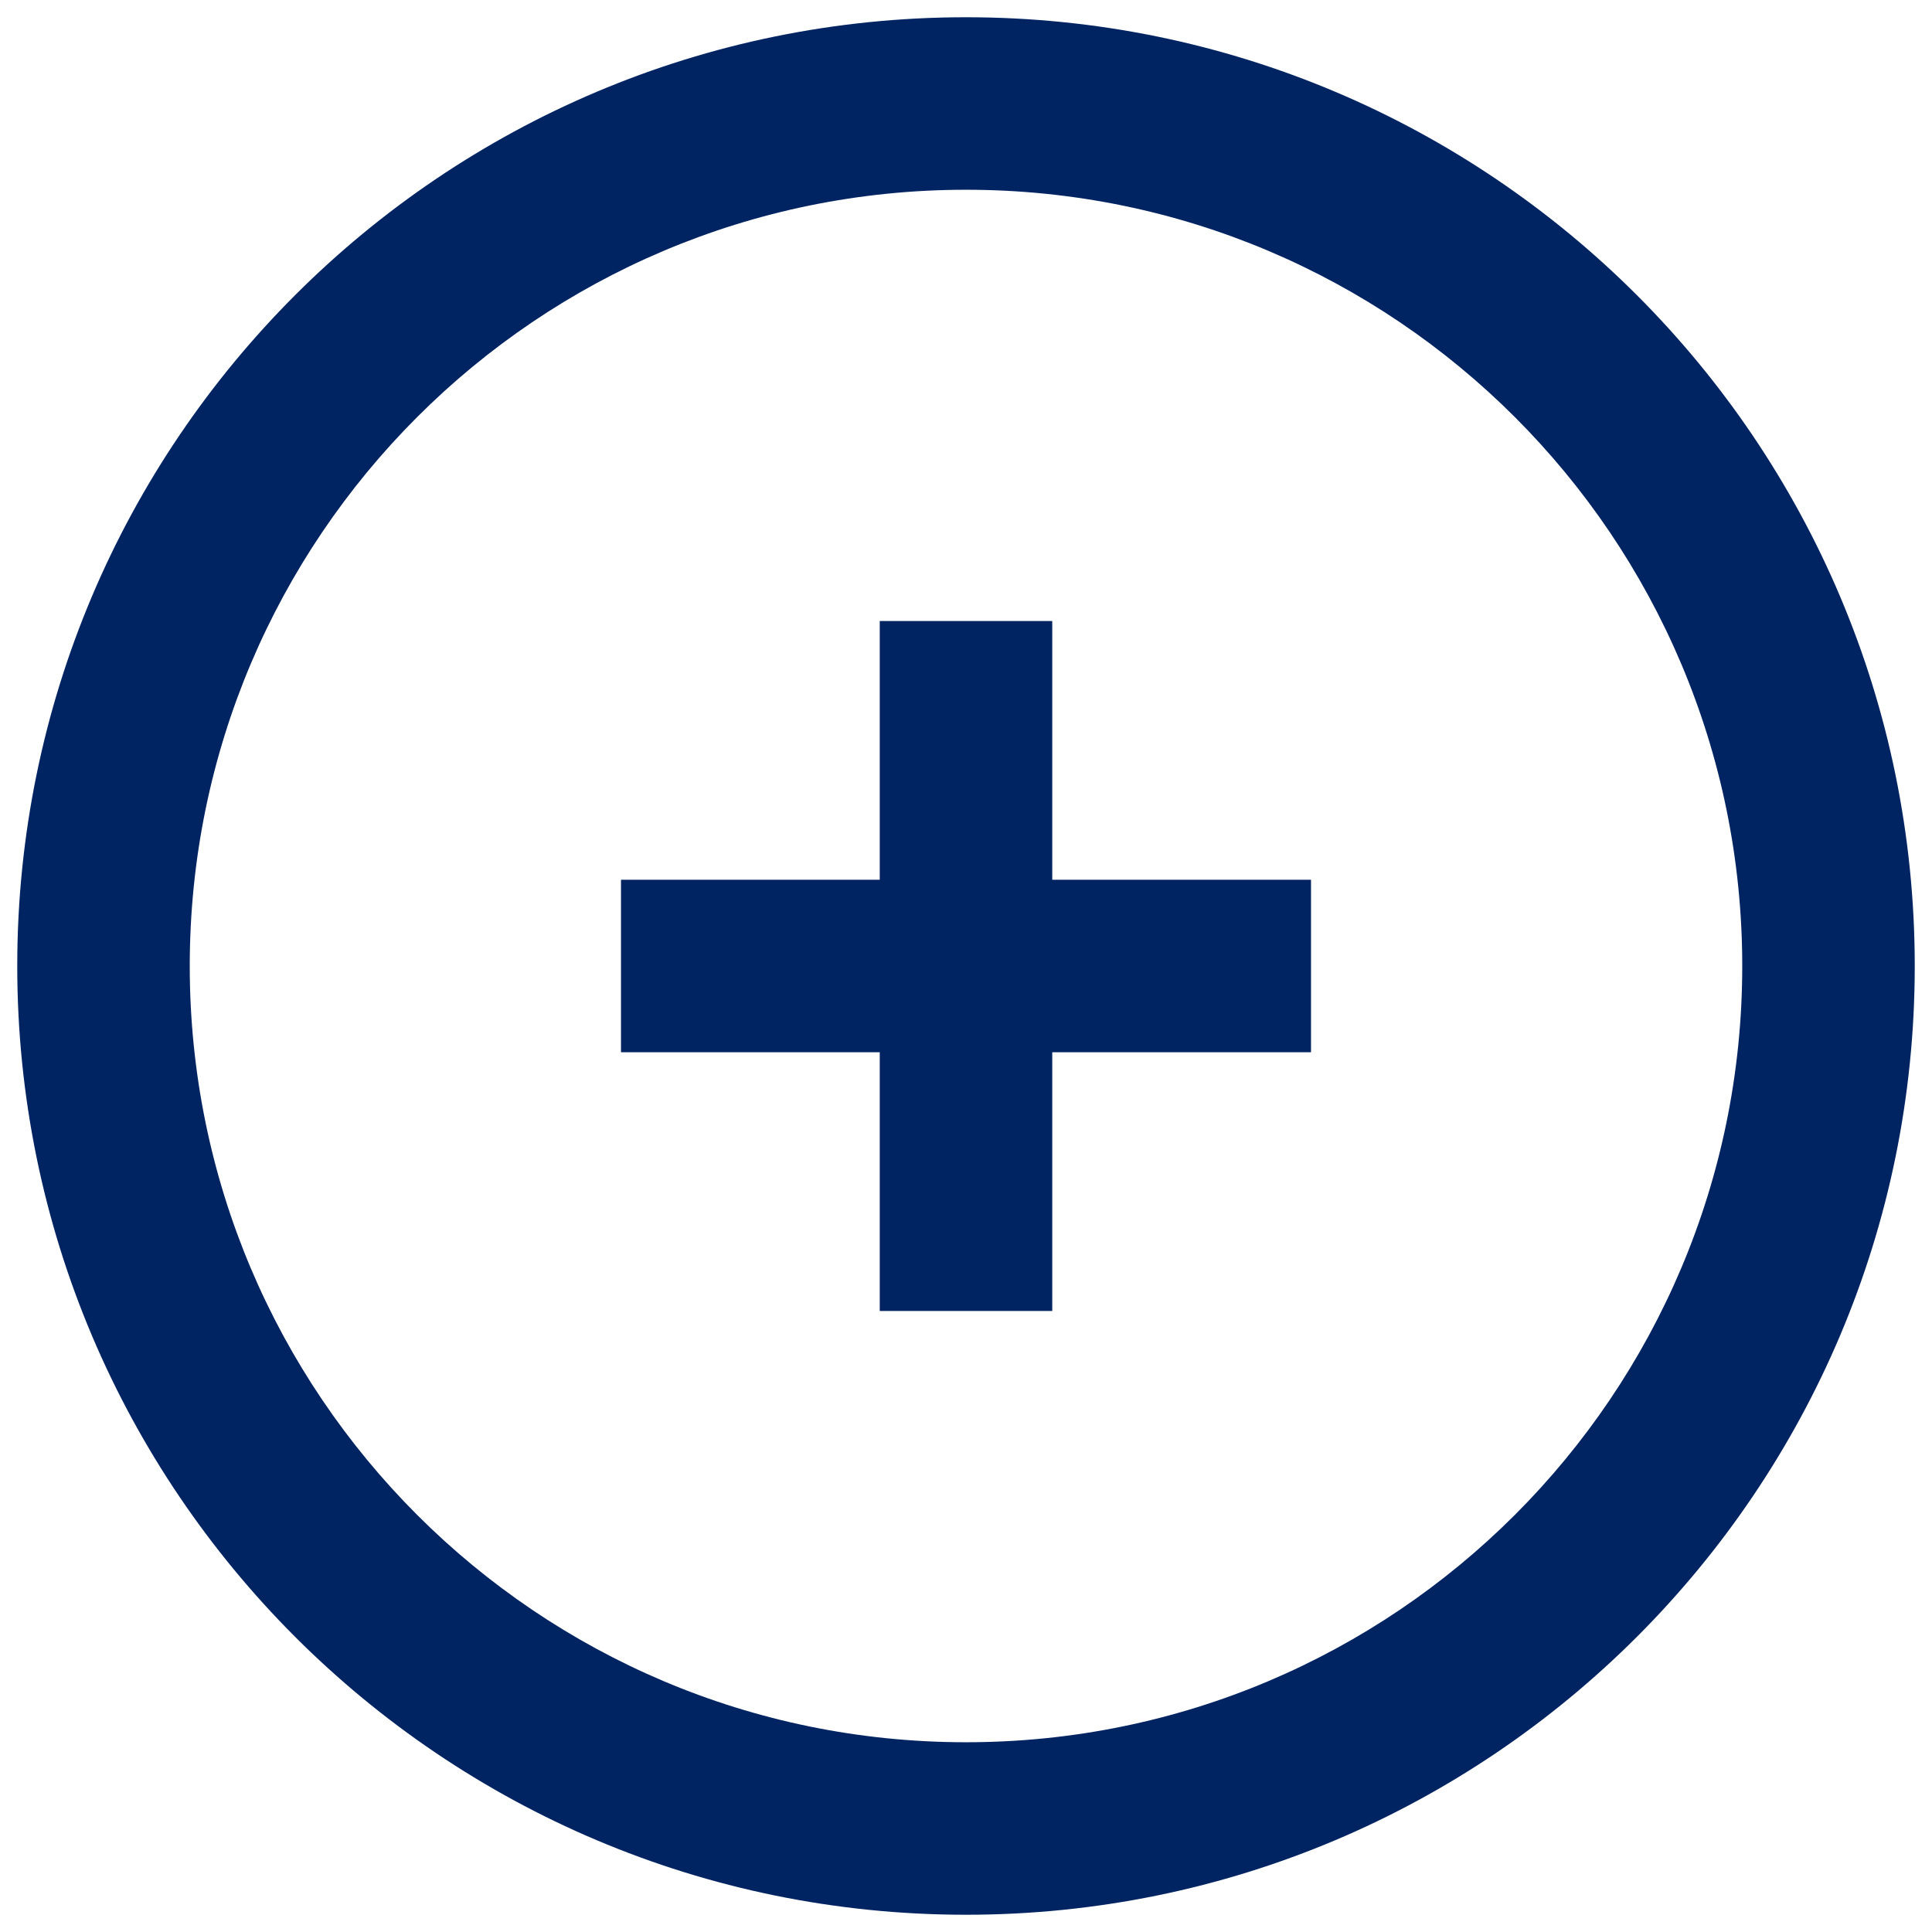 <?xml version="1.0" encoding="UTF-8"?> <svg xmlns="http://www.w3.org/2000/svg" width="56" height="56" viewBox="0 0 56 56" fill="none"> <path d="M25.5 18V28H30.5V18H25.5ZM25.5 28V38H30.5V28H25.5ZM28 30.5H38V25.5H28V30.5ZM28 25.5H18V30.5H28V25.5ZM50.5 28C50.5 40.426 40.426 50.5 28 50.5V55.5C43.188 55.5 55.5 43.188 55.5 28H50.5ZM28 50.5C15.574 50.5 5.5 40.426 5.5 28H0.5C0.5 43.188 12.812 55.5 28 55.5V50.5ZM5.5 28C5.5 15.574 15.574 5.5 28 5.5V0.5C12.812 0.5 0.5 12.812 0.5 28H5.5ZM28 5.5C40.426 5.5 50.5 15.574 50.5 28H55.5C55.5 12.812 43.188 0.5 28 0.5V5.5Z" fill="#002362"></path> </svg> 